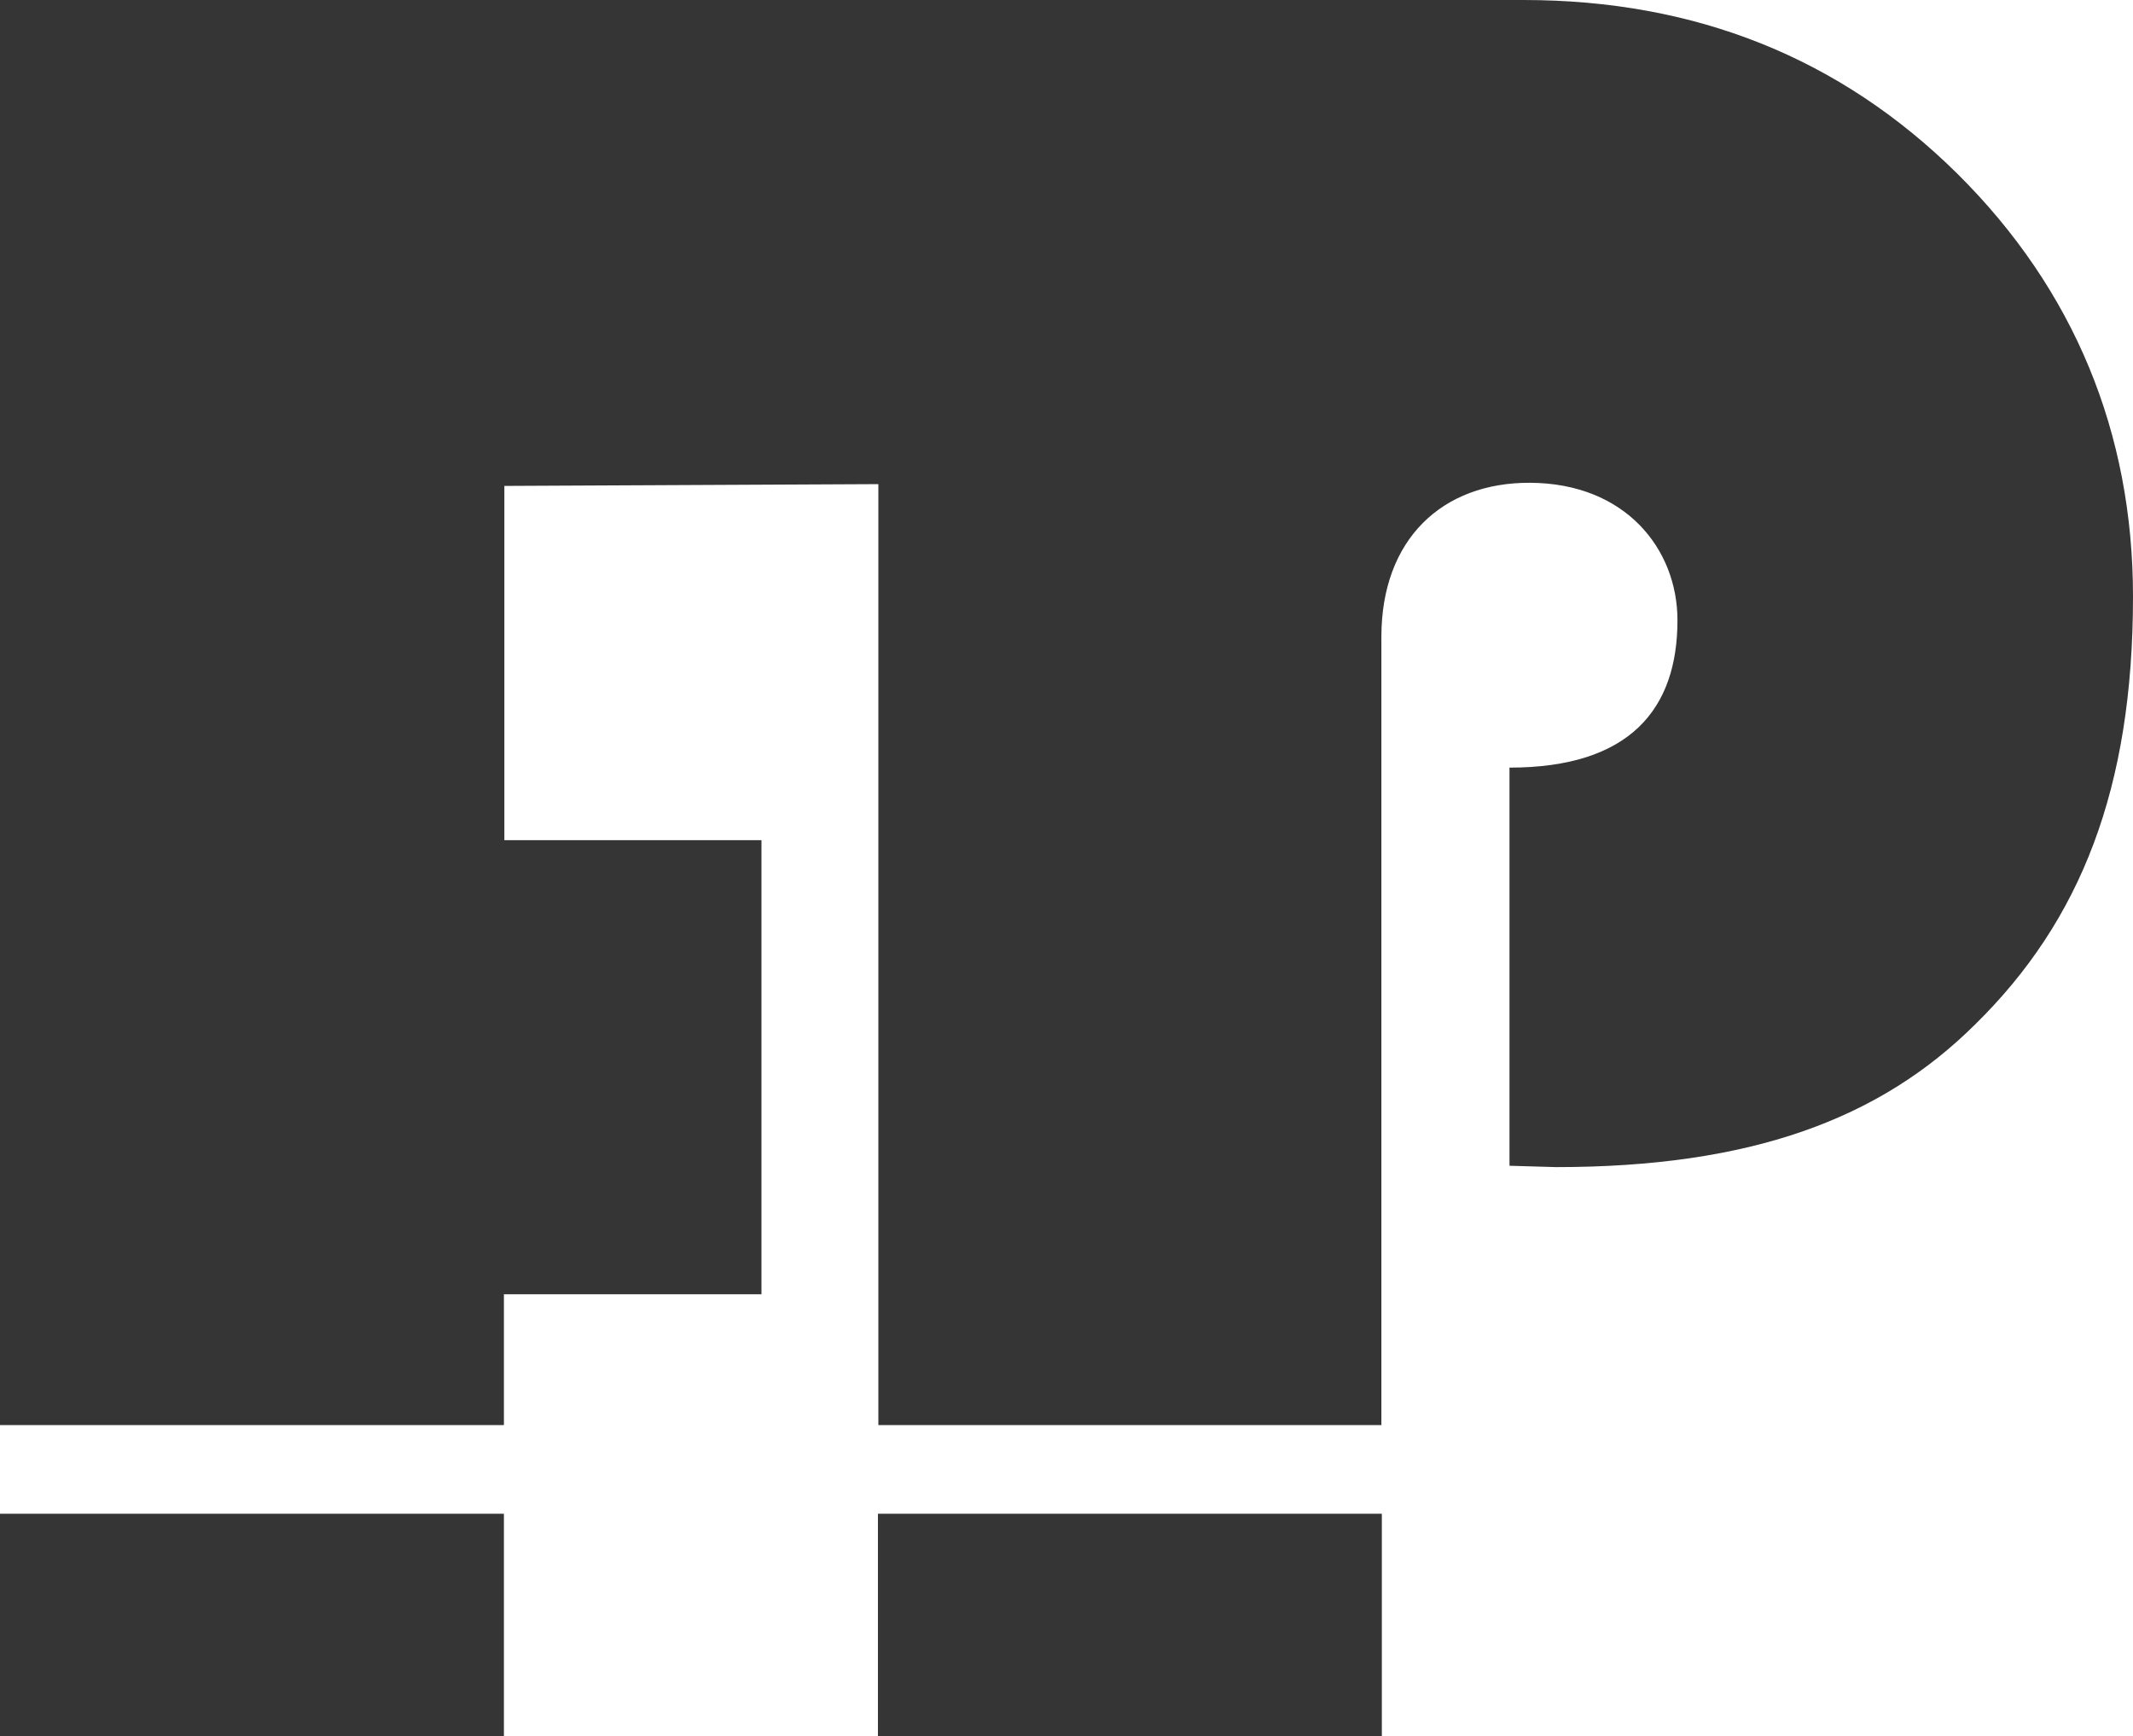 <?xml version="1.0" encoding="utf-8"?>
<!-- Generator: Adobe Illustrator 22.1.0, SVG Export Plug-In . SVG Version: 6.00 Build 0)  -->
<svg version="1.1" id="Layer_1" xmlns="http://www.w3.org/2000/svg" xmlns:xlink="http://www.w3.org/1999/xlink" x="0px" y="0px"
	 viewBox="0 0 476.2 387.7" style="enable-background:new 0 0 476.2 387.7;" xml:space="preserve">
<style type="text/css">
	.st0{fill:#353535;}
</style>
<title>logo-01</title>
<path class="st0" d="M476.2,133.2c0,42.9-11.7,72.4-35.2,95.5c-21.4,21.3-50.3,31.9-93.6,31.9l-10.4-0.3v-88.9
	c26.8,0,37.5-13,37.5-32.9c0-15.9-11.6-30.6-32.9-30.7c-19.6-0.1-33.2,12.6-33.2,34.4v176H196.1V108.1l-83.5,0.4v79.1H170V289h-57.5
	v29.2H0V0h340.1c38.4,0,70.7,12.9,96.9,38.8C463.1,64.7,476.2,96.7,476.2,133.2z"/>
<rect y="338" class="st0" width="112.5" height="49.7"/>
<rect x="196" y="338" class="st0" width="112.5" height="49.7"/>
</svg>
